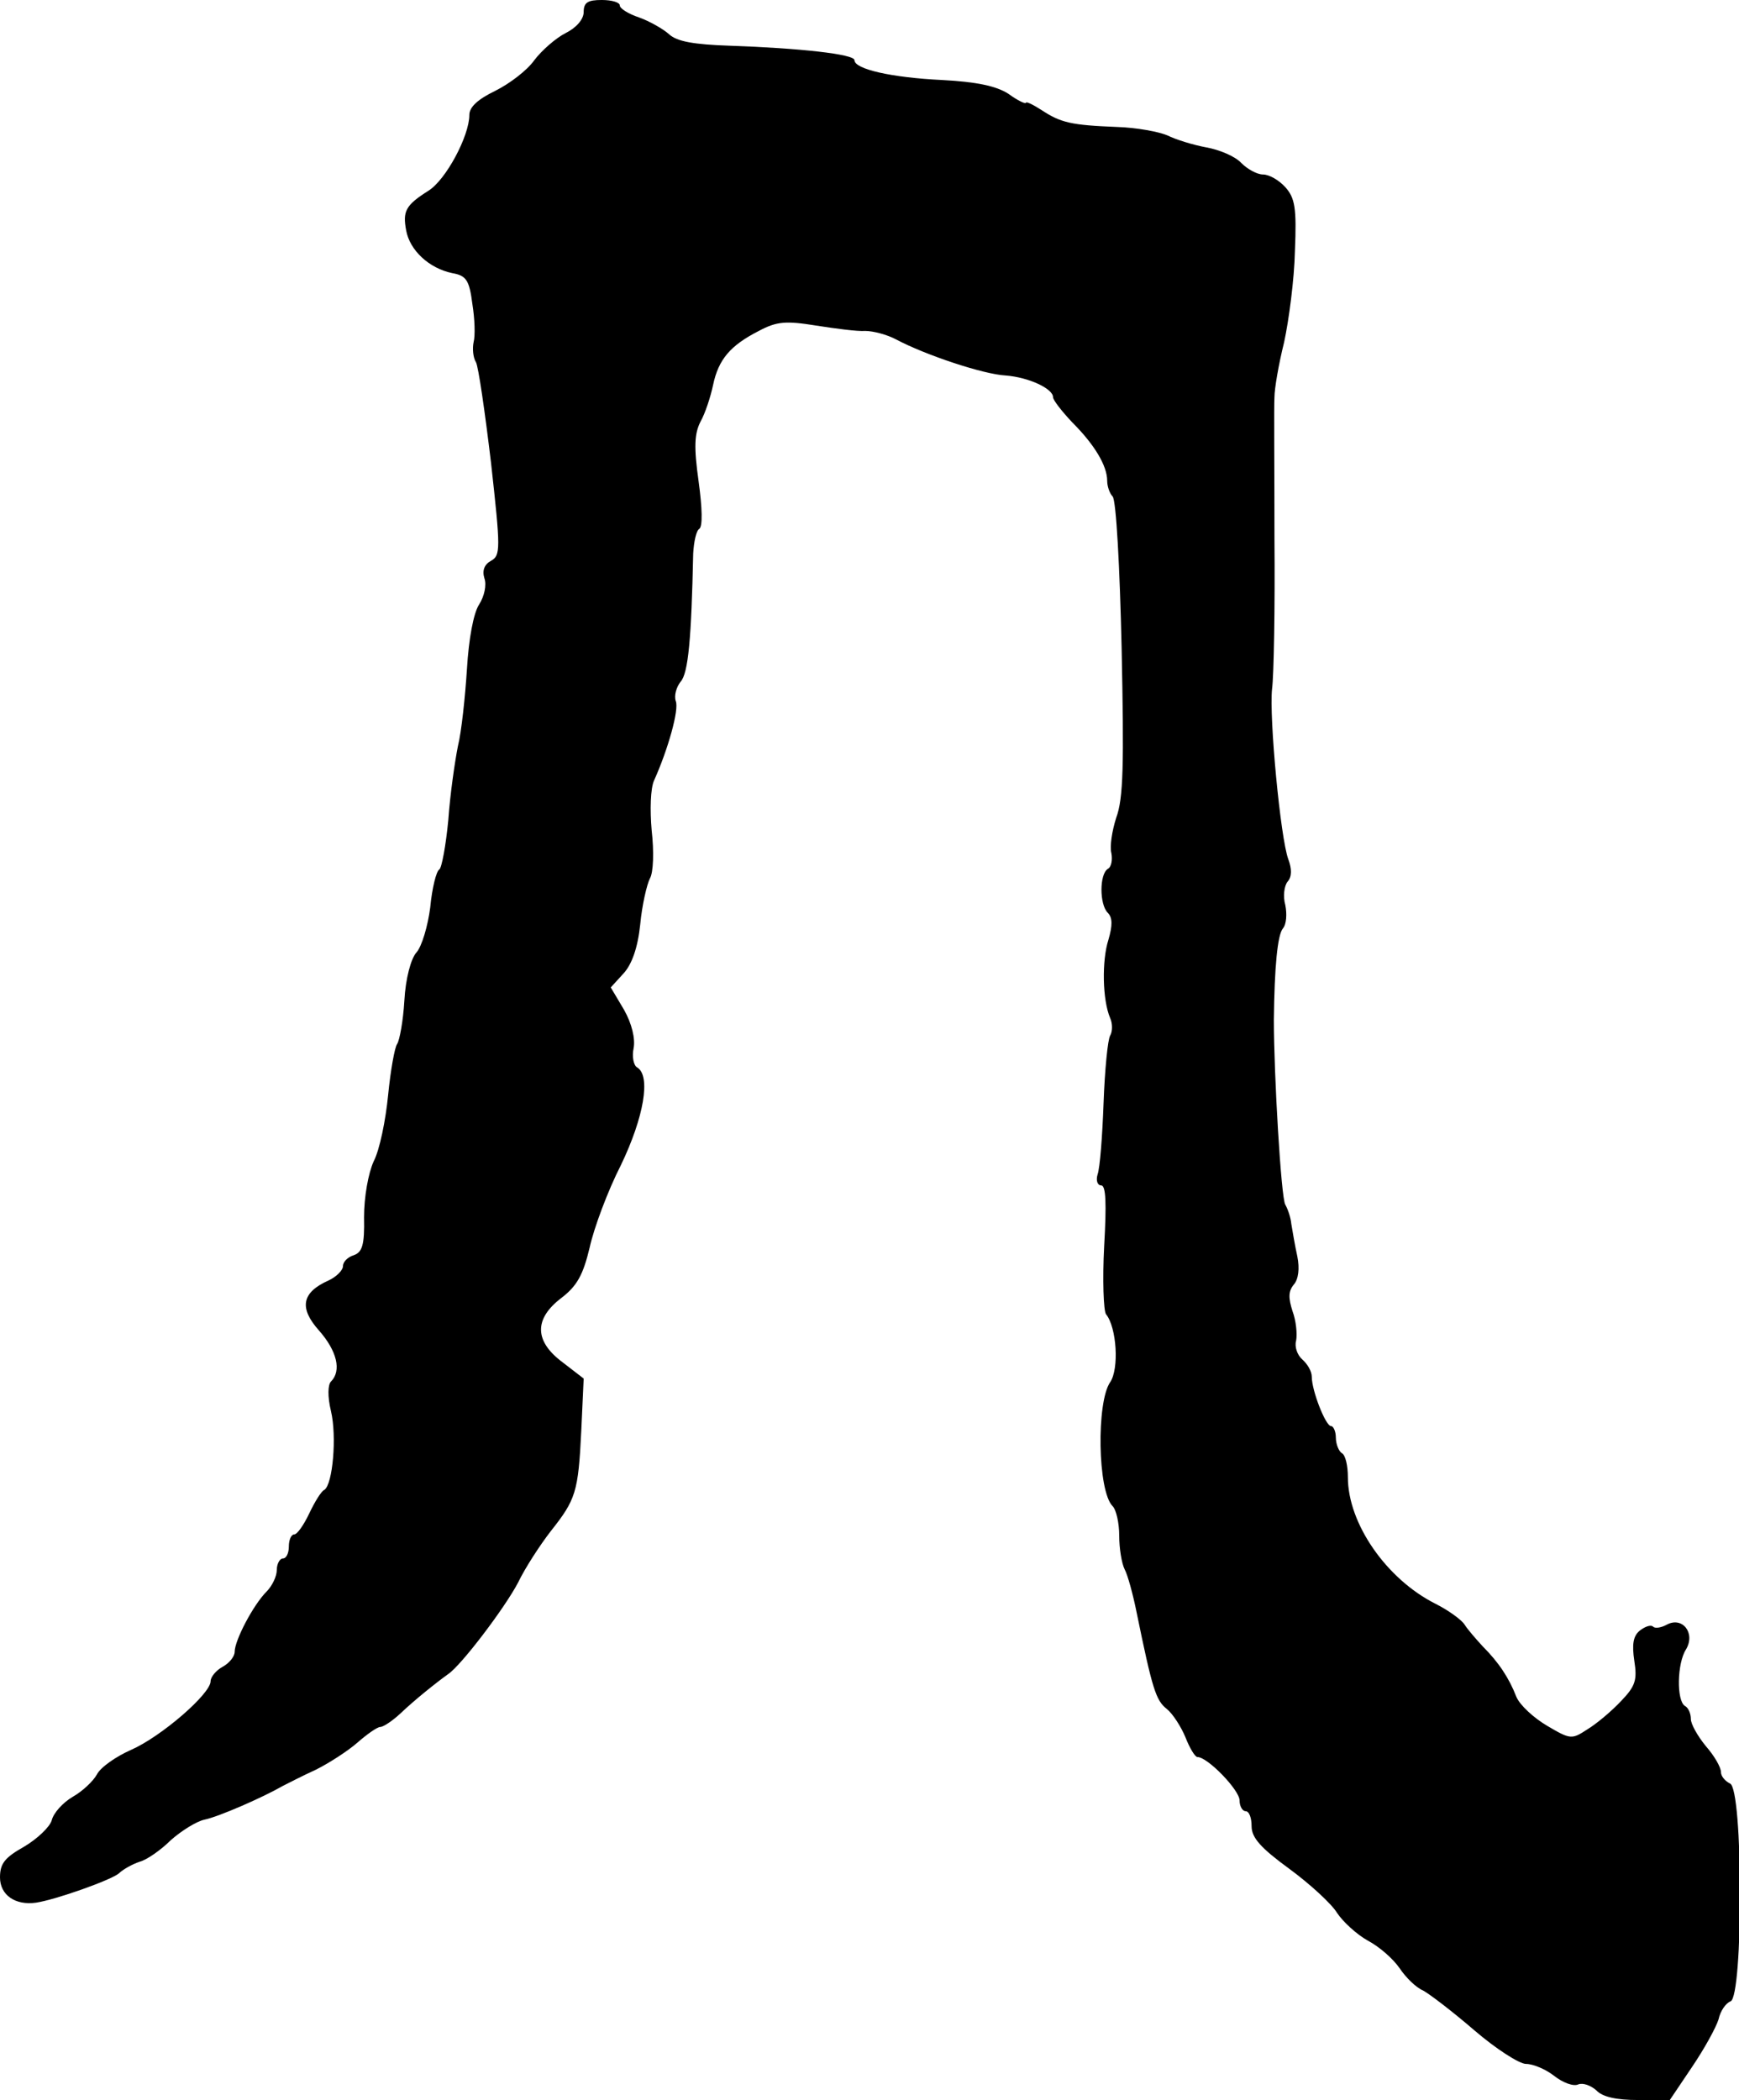 <?xml version="1.0" standalone="no"?>
<!DOCTYPE svg PUBLIC "-//W3C//DTD SVG 20010904//EN"
 "http://www.w3.org/TR/2001/REC-SVG-20010904/DTD/svg10.dtd">
<svg version="1.0" xmlns="http://www.w3.org/2000/svg"
 width="289pt" height="349pt" viewBox="0 0 289 349"
 preserveAspectRatio="xMidYMid meet">
<g transform="translate(0,349) scale(0.1,-0.1)"
fill="#000000" stroke="none">
<path d="M970 3470 c0 -12 -12 -26 -30 -35 -16 -8 -40 -29 -52 -45 -12 -17
-41 -39 -65 -51 -29 -14 -43 -27 -43 -40 0 -35 -39 -108 -68 -126 -38 -24 -43
-34 -37 -66 6 -33 38 -63 77 -71 23 -4 28 -12 33 -51 4 -25 5 -53 2 -64 -2
-10 -1 -25 4 -33 4 -7 15 -83 25 -167 16 -144 16 -154 0 -163 -11 -6 -15 -16
-11 -29 4 -11 0 -30 -9 -44 -9 -14 -17 -56 -20 -107 -3 -46 -9 -104 -15 -128
-5 -25 -13 -80 -16 -123 -4 -42 -11 -80 -15 -82 -5 -3 -12 -31 -15 -63 -4 -31
-14 -65 -23 -75 -9 -10 -18 -43 -20 -80 -2 -34 -8 -66 -12 -72 -4 -5 -11 -44
-15 -85 -4 -41 -14 -91 -24 -110 -9 -20 -16 -59 -16 -93 1 -46 -3 -58 -17 -63
-10 -3 -18 -11 -18 -18 0 -7 -11 -18 -24 -24 -45 -20 -49 -46 -16 -83 30 -34
38 -67 20 -85 -5 -5 -6 -24 0 -49 10 -42 3 -122 -11 -131 -5 -2 -16 -20 -25
-39 -9 -19 -20 -35 -25 -35 -5 0 -9 -9 -9 -20 0 -11 -4 -20 -10 -20 -5 0 -10
-9 -10 -19 0 -11 -8 -27 -17 -36 -22 -22 -53 -81 -53 -100 0 -8 -9 -19 -20
-25 -11 -6 -20 -17 -20 -24 0 -21 -82 -92 -132 -114 -25 -11 -51 -29 -57 -41
-6 -11 -24 -28 -40 -37 -17 -10 -32 -27 -35 -39 -3 -11 -24 -31 -46 -44 -32
-18 -40 -28 -40 -51 0 -29 25 -47 60 -42 33 5 126 38 138 49 6 6 22 15 34 19
12 3 36 20 52 36 17 15 42 31 56 34 24 5 97 37 130 56 8 4 33 17 55 27 22 11
53 31 69 45 16 14 33 26 38 26 5 0 20 10 33 22 23 22 59 51 80 66 22 15 94
110 116 152 12 25 37 63 54 85 42 53 46 65 51 167 l4 87 -35 27 c-47 35 -48
72 -2 107 26 20 36 38 47 84 7 32 30 94 52 137 38 79 50 148 27 162 -6 3 -9
18 -6 32 3 16 -3 41 -16 64 l-22 37 21 23 c14 15 24 43 28 82 3 32 11 66 16
76 6 10 7 45 3 80 -3 34 -2 70 4 83 23 51 42 118 36 132 -3 9 1 23 8 32 13 14
18 73 21 213 1 19 5 38 10 41 6 4 5 35 -1 79 -8 57 -7 79 3 99 8 14 17 42 21
61 9 43 29 66 76 90 30 16 45 17 95 9 32 -5 69 -10 82 -9 13 0 36 -6 51 -14
49 -26 145 -58 182 -60 39 -3 79 -22 79 -36 0 -5 15 -24 32 -42 37 -37 58 -72
58 -97 0 -9 4 -21 9 -26 6 -6 12 -119 15 -252 4 -193 3 -250 -9 -282 -7 -22
-11 -48 -8 -59 2 -11 0 -23 -6 -26 -14 -9 -14 -59 0 -73 8 -8 8 -21 1 -45 -11
-34 -10 -100 3 -130 4 -9 4 -22 0 -29 -4 -6 -9 -57 -11 -112 -2 -55 -6 -108
-10 -119 -3 -10 0 -18 6 -18 8 0 9 -30 5 -101 -3 -56 -1 -107 3 -113 18 -22
22 -91 7 -113 -23 -33 -21 -181 4 -206 6 -6 11 -28 11 -49 0 -21 4 -46 9 -56
5 -9 14 -42 20 -72 26 -127 32 -146 50 -160 10 -8 24 -30 31 -47 7 -18 16 -33
20 -33 17 0 70 -55 70 -72 0 -10 5 -18 10 -18 6 0 10 -11 10 -25 0 -19 15 -36
63 -71 34 -25 70 -58 79 -73 10 -15 33 -36 51 -46 19 -10 42 -30 53 -46 10
-15 27 -32 39 -37 11 -6 49 -35 85 -66 36 -31 75 -56 86 -56 12 0 33 -9 47
-20 14 -11 32 -18 40 -14 8 3 21 -2 30 -10 10 -11 34 -16 69 -16 l53 0 37 55
c21 31 40 66 44 79 3 14 12 27 20 30 21 8 21 354 -1 362 -8 4 -15 12 -15 19 0
8 -11 27 -25 43 -14 17 -25 37 -25 45 0 9 -4 19 -10 22 -14 9 -13 71 2 94 16
27 -6 55 -32 41 -9 -5 -20 -7 -23 -3 -4 3 -13 0 -22 -7 -11 -9 -13 -23 -9 -50
5 -32 2 -42 -22 -67 -16 -17 -41 -38 -56 -47 -26 -17 -28 -17 -67 6 -22 13
-45 34 -51 48 -12 31 -29 57 -56 84 -11 12 -25 28 -30 36 -5 8 -27 24 -49 35
-81 41 -145 133 -145 210 0 19 -4 37 -10 40 -5 3 -10 15 -10 26 0 10 -4 19 -8
19 -9 0 -32 59 -32 82 0 9 -7 21 -16 29 -8 7 -13 21 -10 31 2 11 0 33 -6 49
-7 22 -7 33 2 44 8 9 10 27 6 47 -4 18 -8 42 -10 54 -1 11 -6 25 -10 32 -7 11
-19 217 -19 307 1 88 6 141 15 152 6 7 7 24 4 39 -4 14 -2 32 4 39 7 8 7 21 1
37 -13 35 -32 236 -27 283 3 22 5 135 4 250 0 116 -1 221 0 235 0 14 7 55 16
91 8 37 17 105 18 152 3 72 0 88 -16 106 -11 12 -27 21 -37 21 -10 0 -26 9
-36 19 -10 11 -36 22 -58 26 -22 4 -51 13 -65 20 -14 6 -51 13 -84 14 -76 3
-93 7 -125 28 -14 9 -26 15 -26 12 -1 -2 -14 4 -29 15 -20 13 -53 20 -110 23
-84 4 -146 18 -146 33 0 10 -91 20 -207 24 -60 2 -88 7 -101 19 -10 9 -33 22
-50 28 -18 6 -32 15 -32 20 0 5 -13 9 -30 9 -23 0 -30 -4 -30 -20z"/>
</g>
</svg>
